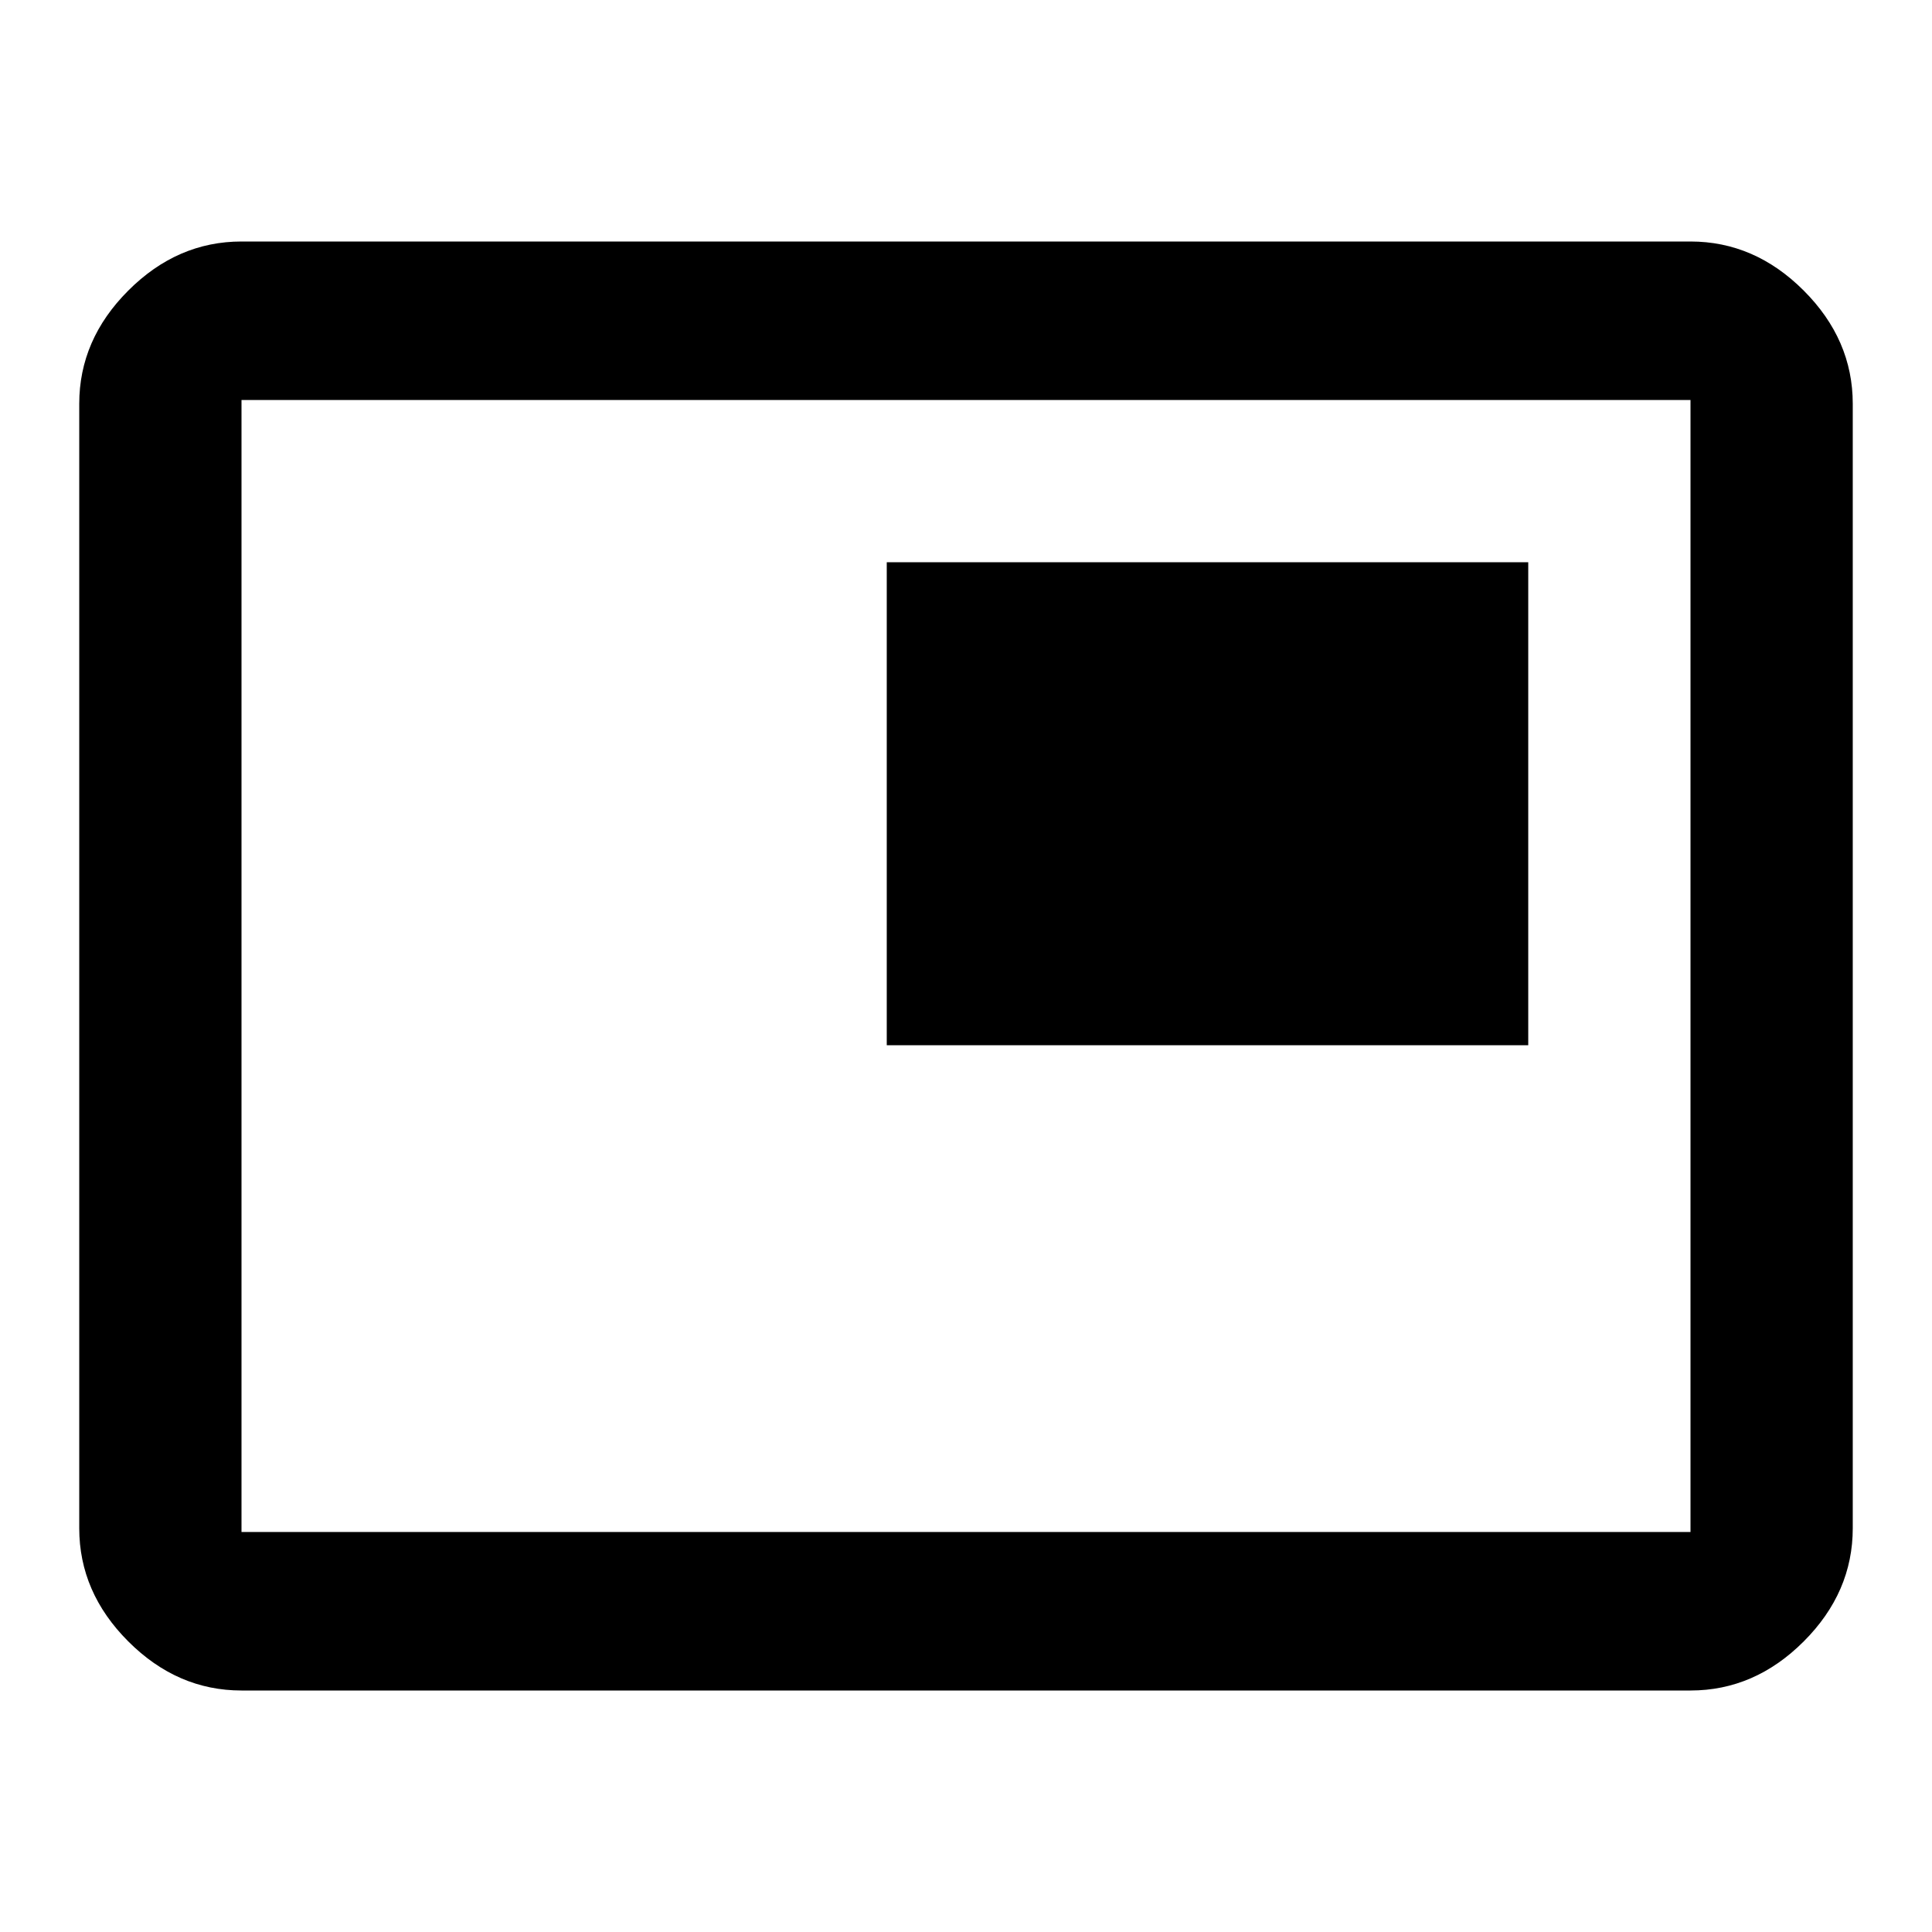 <svg version="1.1" xmlns="http://www.w3.org/2000/svg" xmlns:xlink="http://www.w3.org/1999/xlink" id="picture_in_picture" viewBox="0 0 512 512"><path d="M448 406V106H64v300h384zm0-342q17 0 30 13t13 30v298q0 17-13 30t-30 13H64q-17 0-30-13t-13-30V107q0-17 13-30t30-13h384zm-43 85v128H235V149h170z"/></svg>